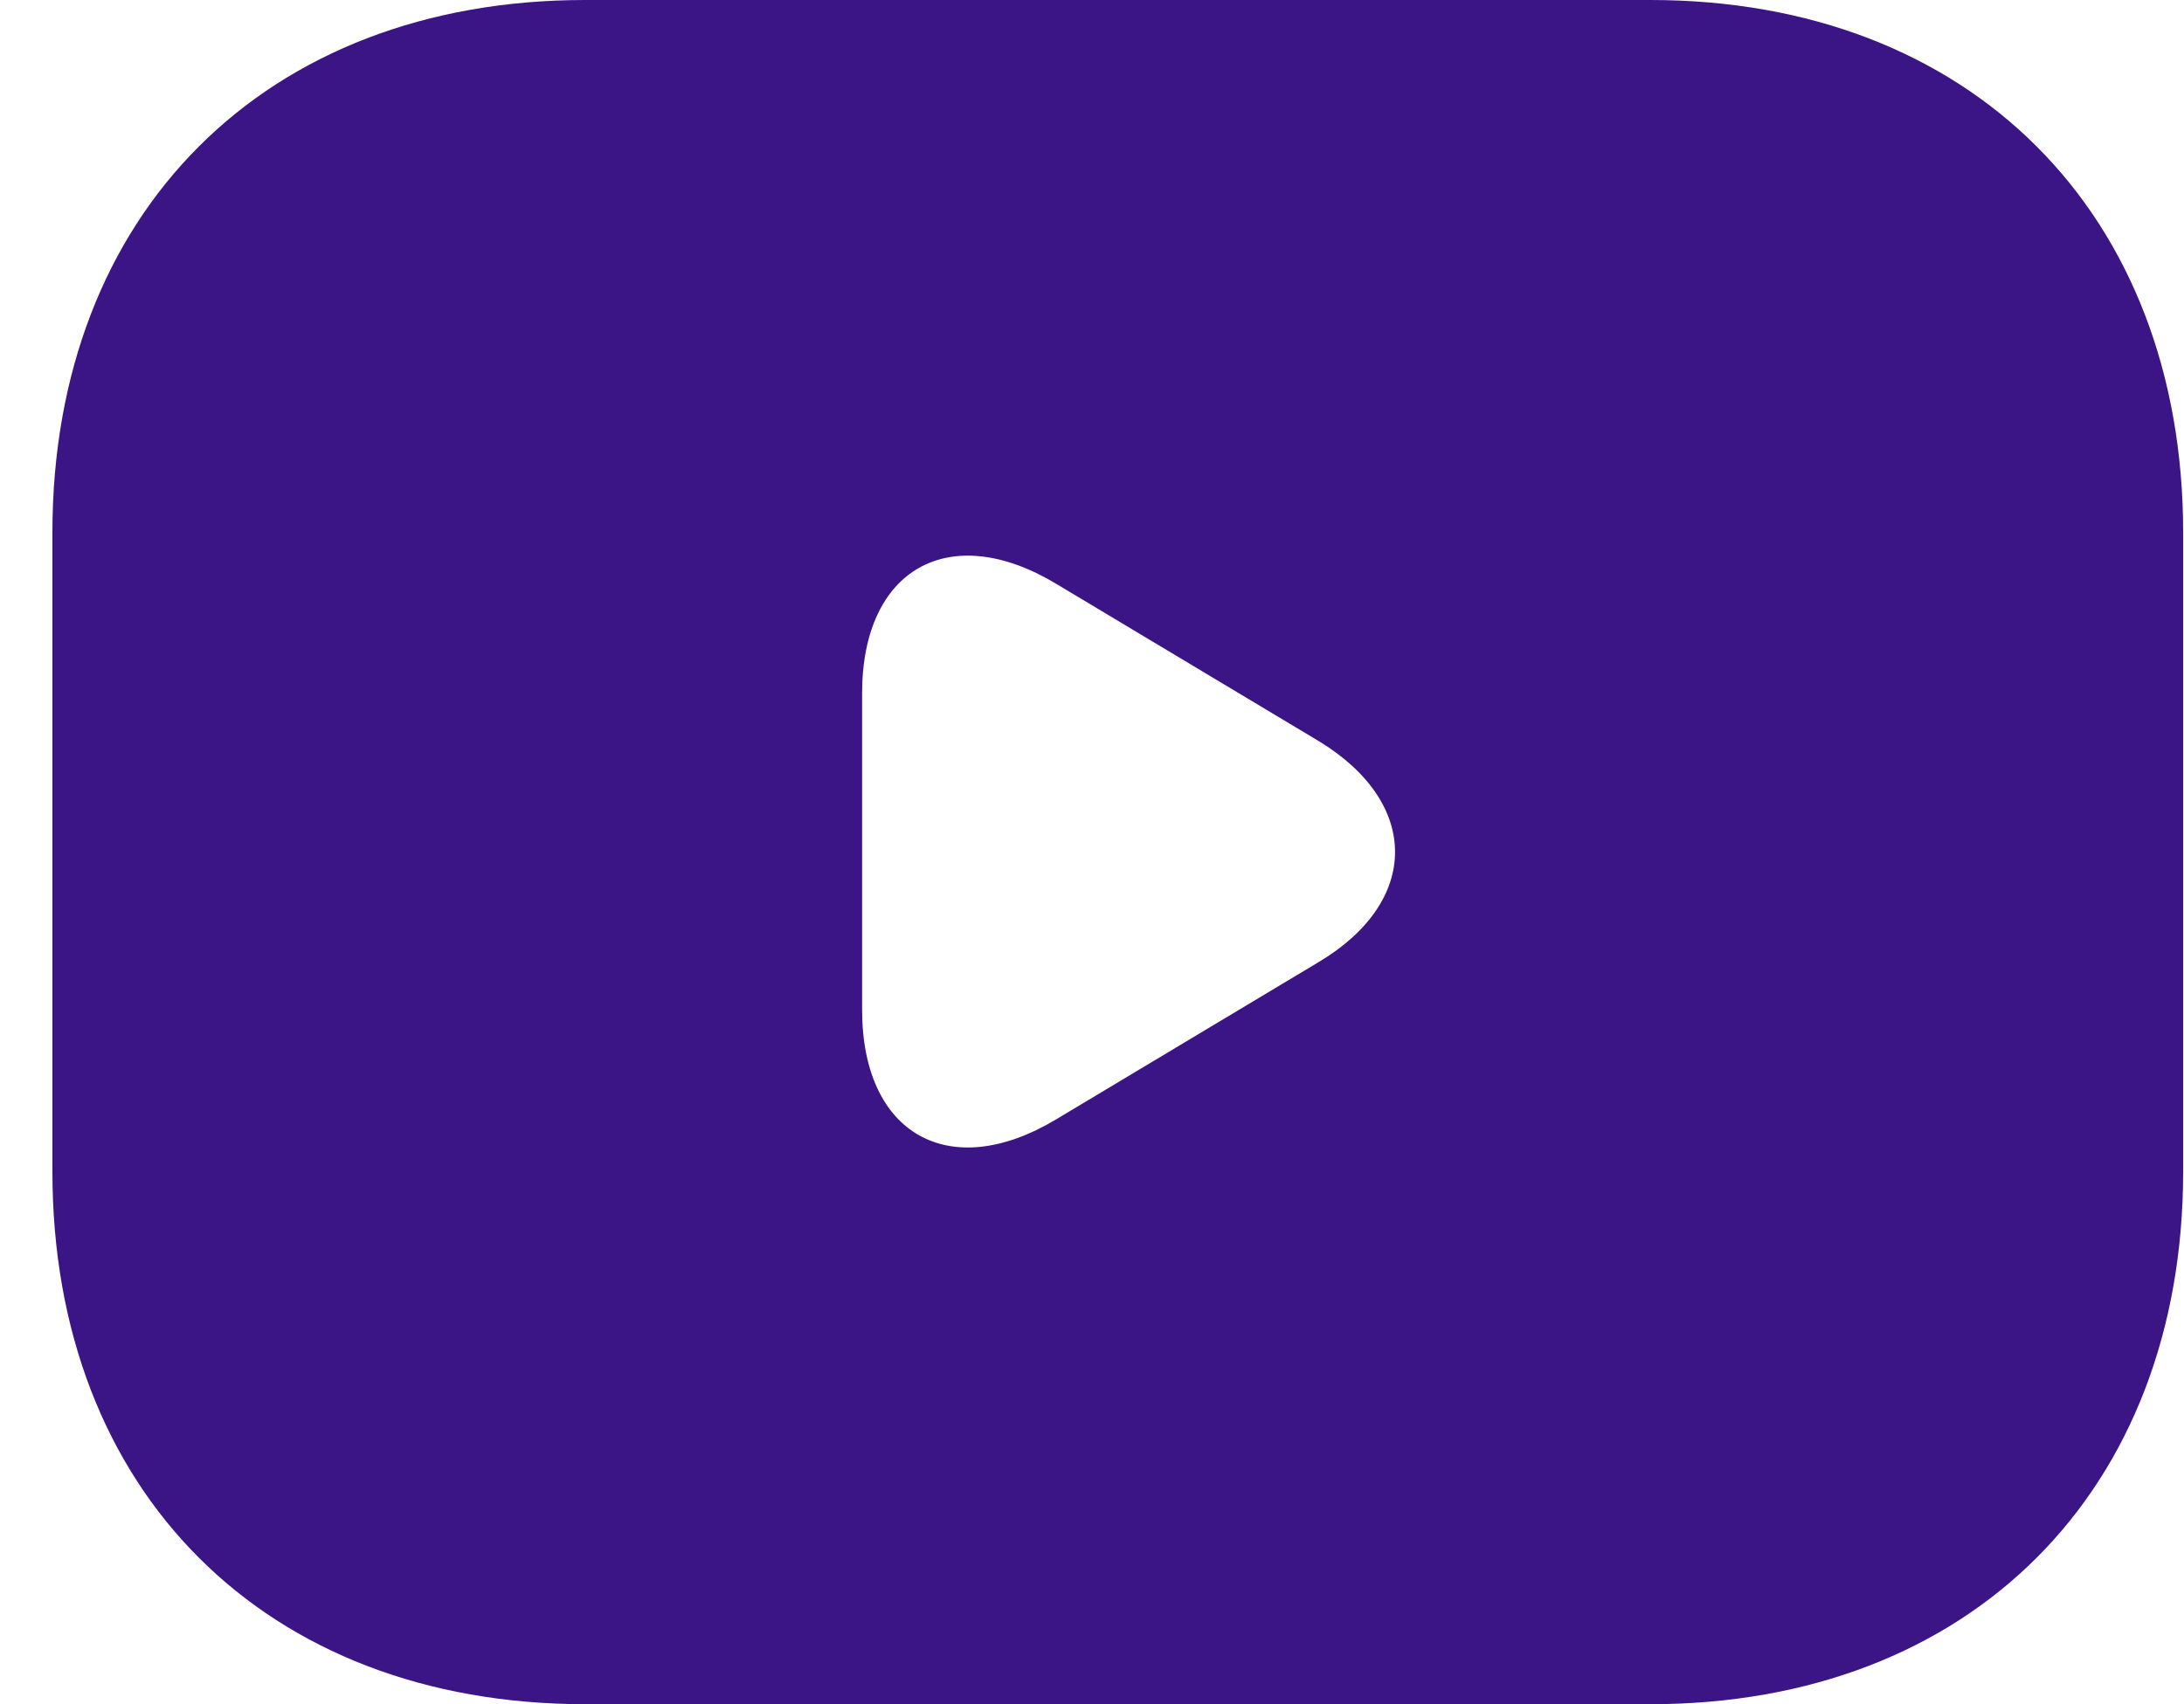 <?xml version="1.0" encoding="UTF-8"?> <svg xmlns="http://www.w3.org/2000/svg" width="41" height="32" viewBox="0 0 41 32" fill="none"> <path d="M30.984 0H10.984C4.984 0 0.984 4 0.984 10V22C0.984 28 4.984 32 10.984 32H30.984C36.984 32 40.984 28 40.984 22V10C40.984 4 36.984 0 30.984 0ZM24.764 18.06L19.824 21.02C17.824 22.22 16.184 21.3 16.184 18.96V13.02C16.184 10.68 17.824 9.76 19.824 10.96L24.764 13.92C26.664 15.08 26.664 16.92 24.764 18.06Z" fill="#3B1585"></path> </svg> 